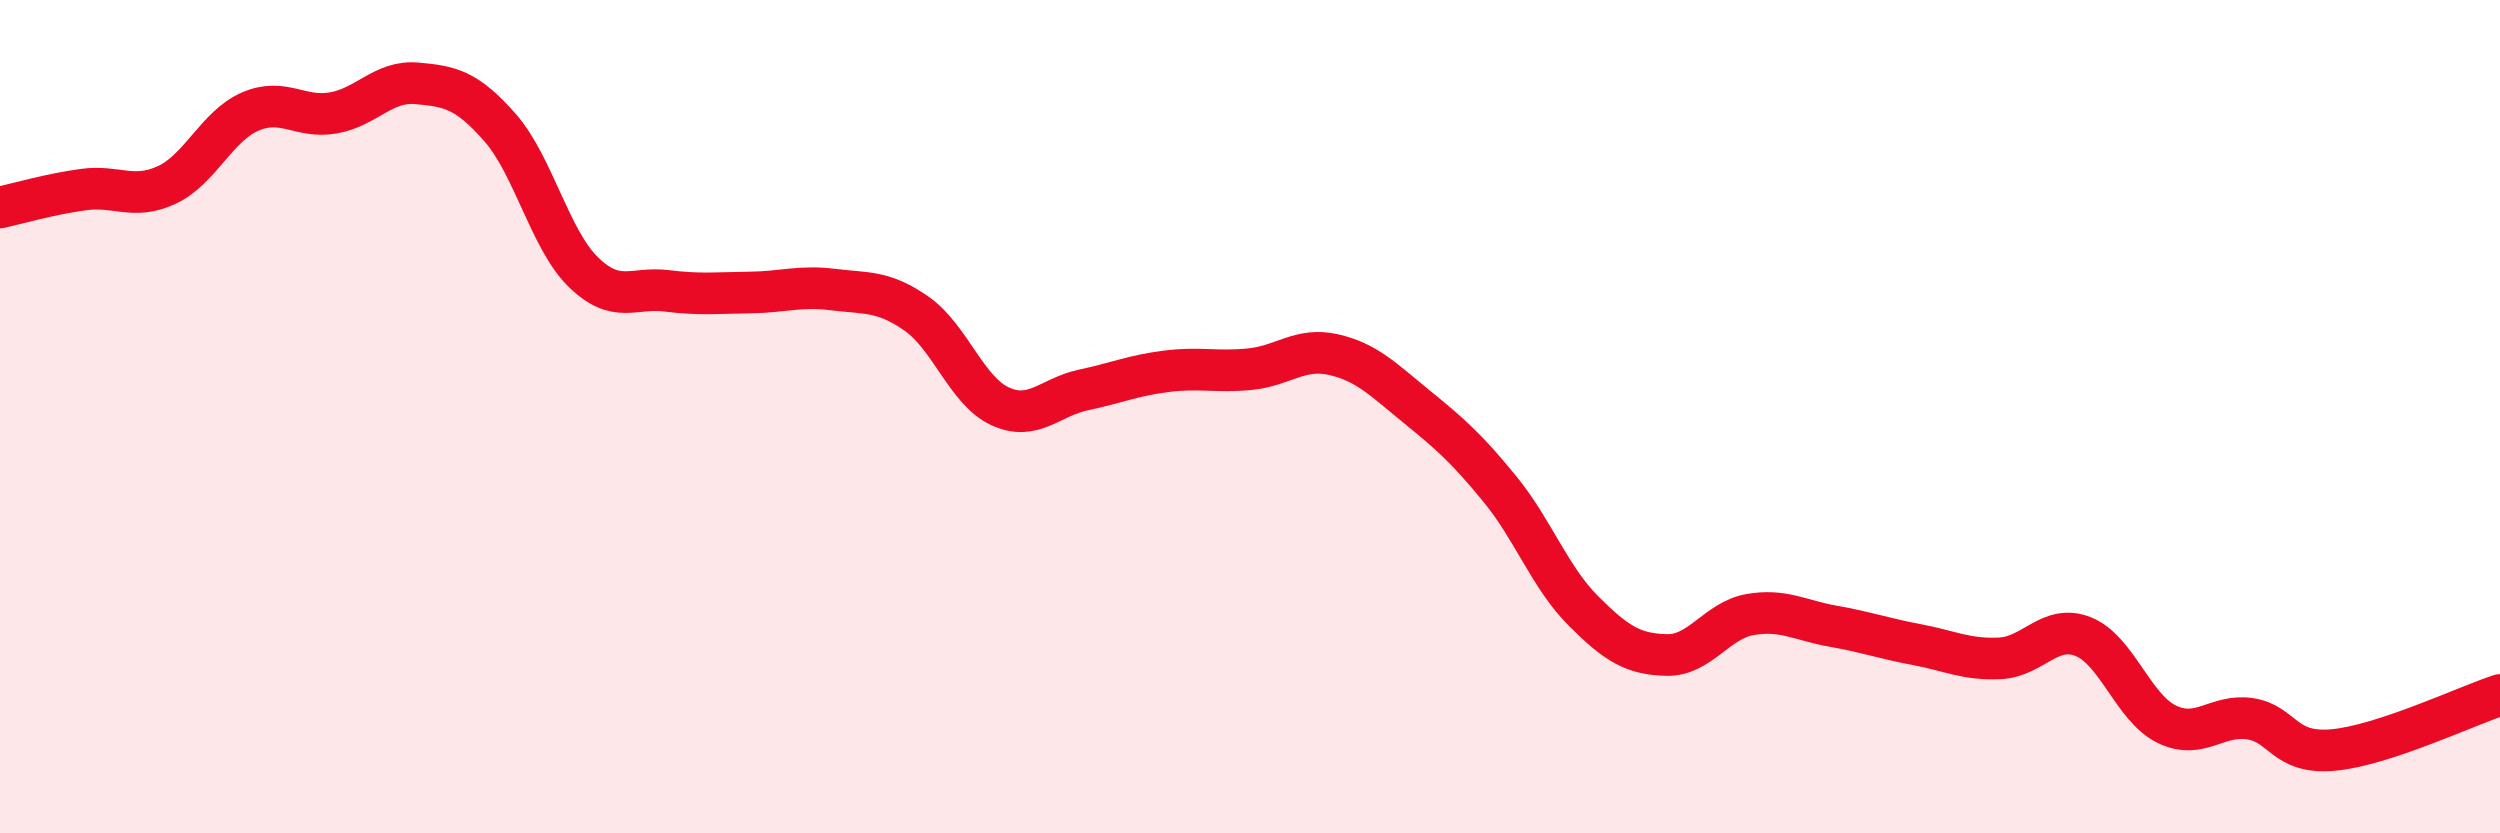 
    <svg width="60" height="20" viewBox="0 0 60 20" xmlns="http://www.w3.org/2000/svg">
      <path
        d="M 0,4.98 C 0.4,4.89 1.2,4.66 2,4.55 C 2.8,4.44 3.2,4.81 4,4.44 C 4.8,4.07 5.2,3.03 6,2.68 C 6.8,2.33 7.2,2.85 8,2.71 C 8.8,2.57 9.2,1.93 10,2 C 10.8,2.07 11.2,2.15 12,3.06 C 12.8,3.97 13.2,5.75 14,6.53 C 14.8,7.31 15.2,6.88 16,6.98 C 16.8,7.08 17.2,7.03 18,7.02 C 18.8,7.01 19.2,6.85 20,6.95 C 20.8,7.05 21.2,6.97 22,7.53 C 22.8,8.09 23.2,9.38 24,9.75 C 24.8,10.12 25.2,9.53 26,9.36 C 26.8,9.19 27.2,9.01 28,8.91 C 28.8,8.81 29.2,8.94 30,8.86 C 30.8,8.78 31.2,8.33 32,8.51 C 32.8,8.69 33.2,9.11 34,9.76 C 34.8,10.41 35.2,10.76 36,11.74 C 36.8,12.72 37.2,13.86 38,14.66 C 38.8,15.46 39.2,15.7 40,15.72 C 40.8,15.74 41.2,14.89 42,14.75 C 42.8,14.61 43.2,14.89 44,15.03 C 44.8,15.17 45.2,15.32 46,15.47 C 46.8,15.62 47.2,15.84 48,15.8 C 48.8,15.76 49.2,14.96 50,15.28 C 50.8,15.6 51.2,16.99 52,17.38 C 52.8,17.77 53.2,17.13 54,17.25 C 54.8,17.37 54.8,18.11 56,18 C 57.2,17.89 59.2,16.94 60,16.68L60 20L0 20Z"
        fill="#EB0A25"
        opacity="0.1"
        stroke-linecap="round"
        stroke-linejoin="round"
      />
      <path
        d="M 0,4.98 C 0.4,4.89 1.2,4.66 2,4.55 C 2.8,4.44 3.2,4.81 4,4.44 C 4.8,4.07 5.2,3.03 6,2.68 C 6.8,2.33 7.2,2.85 8,2.71 C 8.8,2.57 9.2,1.93 10,2 C 10.8,2.07 11.2,2.15 12,3.06 C 12.8,3.97 13.2,5.75 14,6.53 C 14.8,7.31 15.2,6.88 16,6.98 C 16.8,7.08 17.2,7.03 18,7.02 C 18.8,7.01 19.2,6.85 20,6.95 C 20.8,7.05 21.2,6.97 22,7.53 C 22.8,8.09 23.2,9.38 24,9.75 C 24.8,10.12 25.2,9.53 26,9.36 C 26.8,9.19 27.2,9.01 28,8.91 C 28.8,8.81 29.2,8.94 30,8.86 C 30.8,8.78 31.2,8.33 32,8.51 C 32.8,8.69 33.2,9.11 34,9.76 C 34.8,10.41 35.2,10.76 36,11.74 C 36.8,12.72 37.2,13.86 38,14.66 C 38.8,15.46 39.2,15.7 40,15.72 C 40.8,15.74 41.2,14.89 42,14.75 C 42.8,14.61 43.2,14.89 44,15.03 C 44.8,15.17 45.2,15.32 46,15.47 C 46.8,15.62 47.2,15.84 48,15.8 C 48.8,15.76 49.2,14.96 50,15.28 C 50.8,15.6 51.2,16.99 52,17.38 C 52.8,17.77 53.2,17.13 54,17.25 C 54.8,17.37 54.8,18.11 56,18 C 57.2,17.89 59.2,16.94 60,16.68"
        stroke="#EB0A25"
        stroke-width="1"
        fill="none"
        stroke-linecap="round"
        stroke-linejoin="round"
      />
    </svg>
  